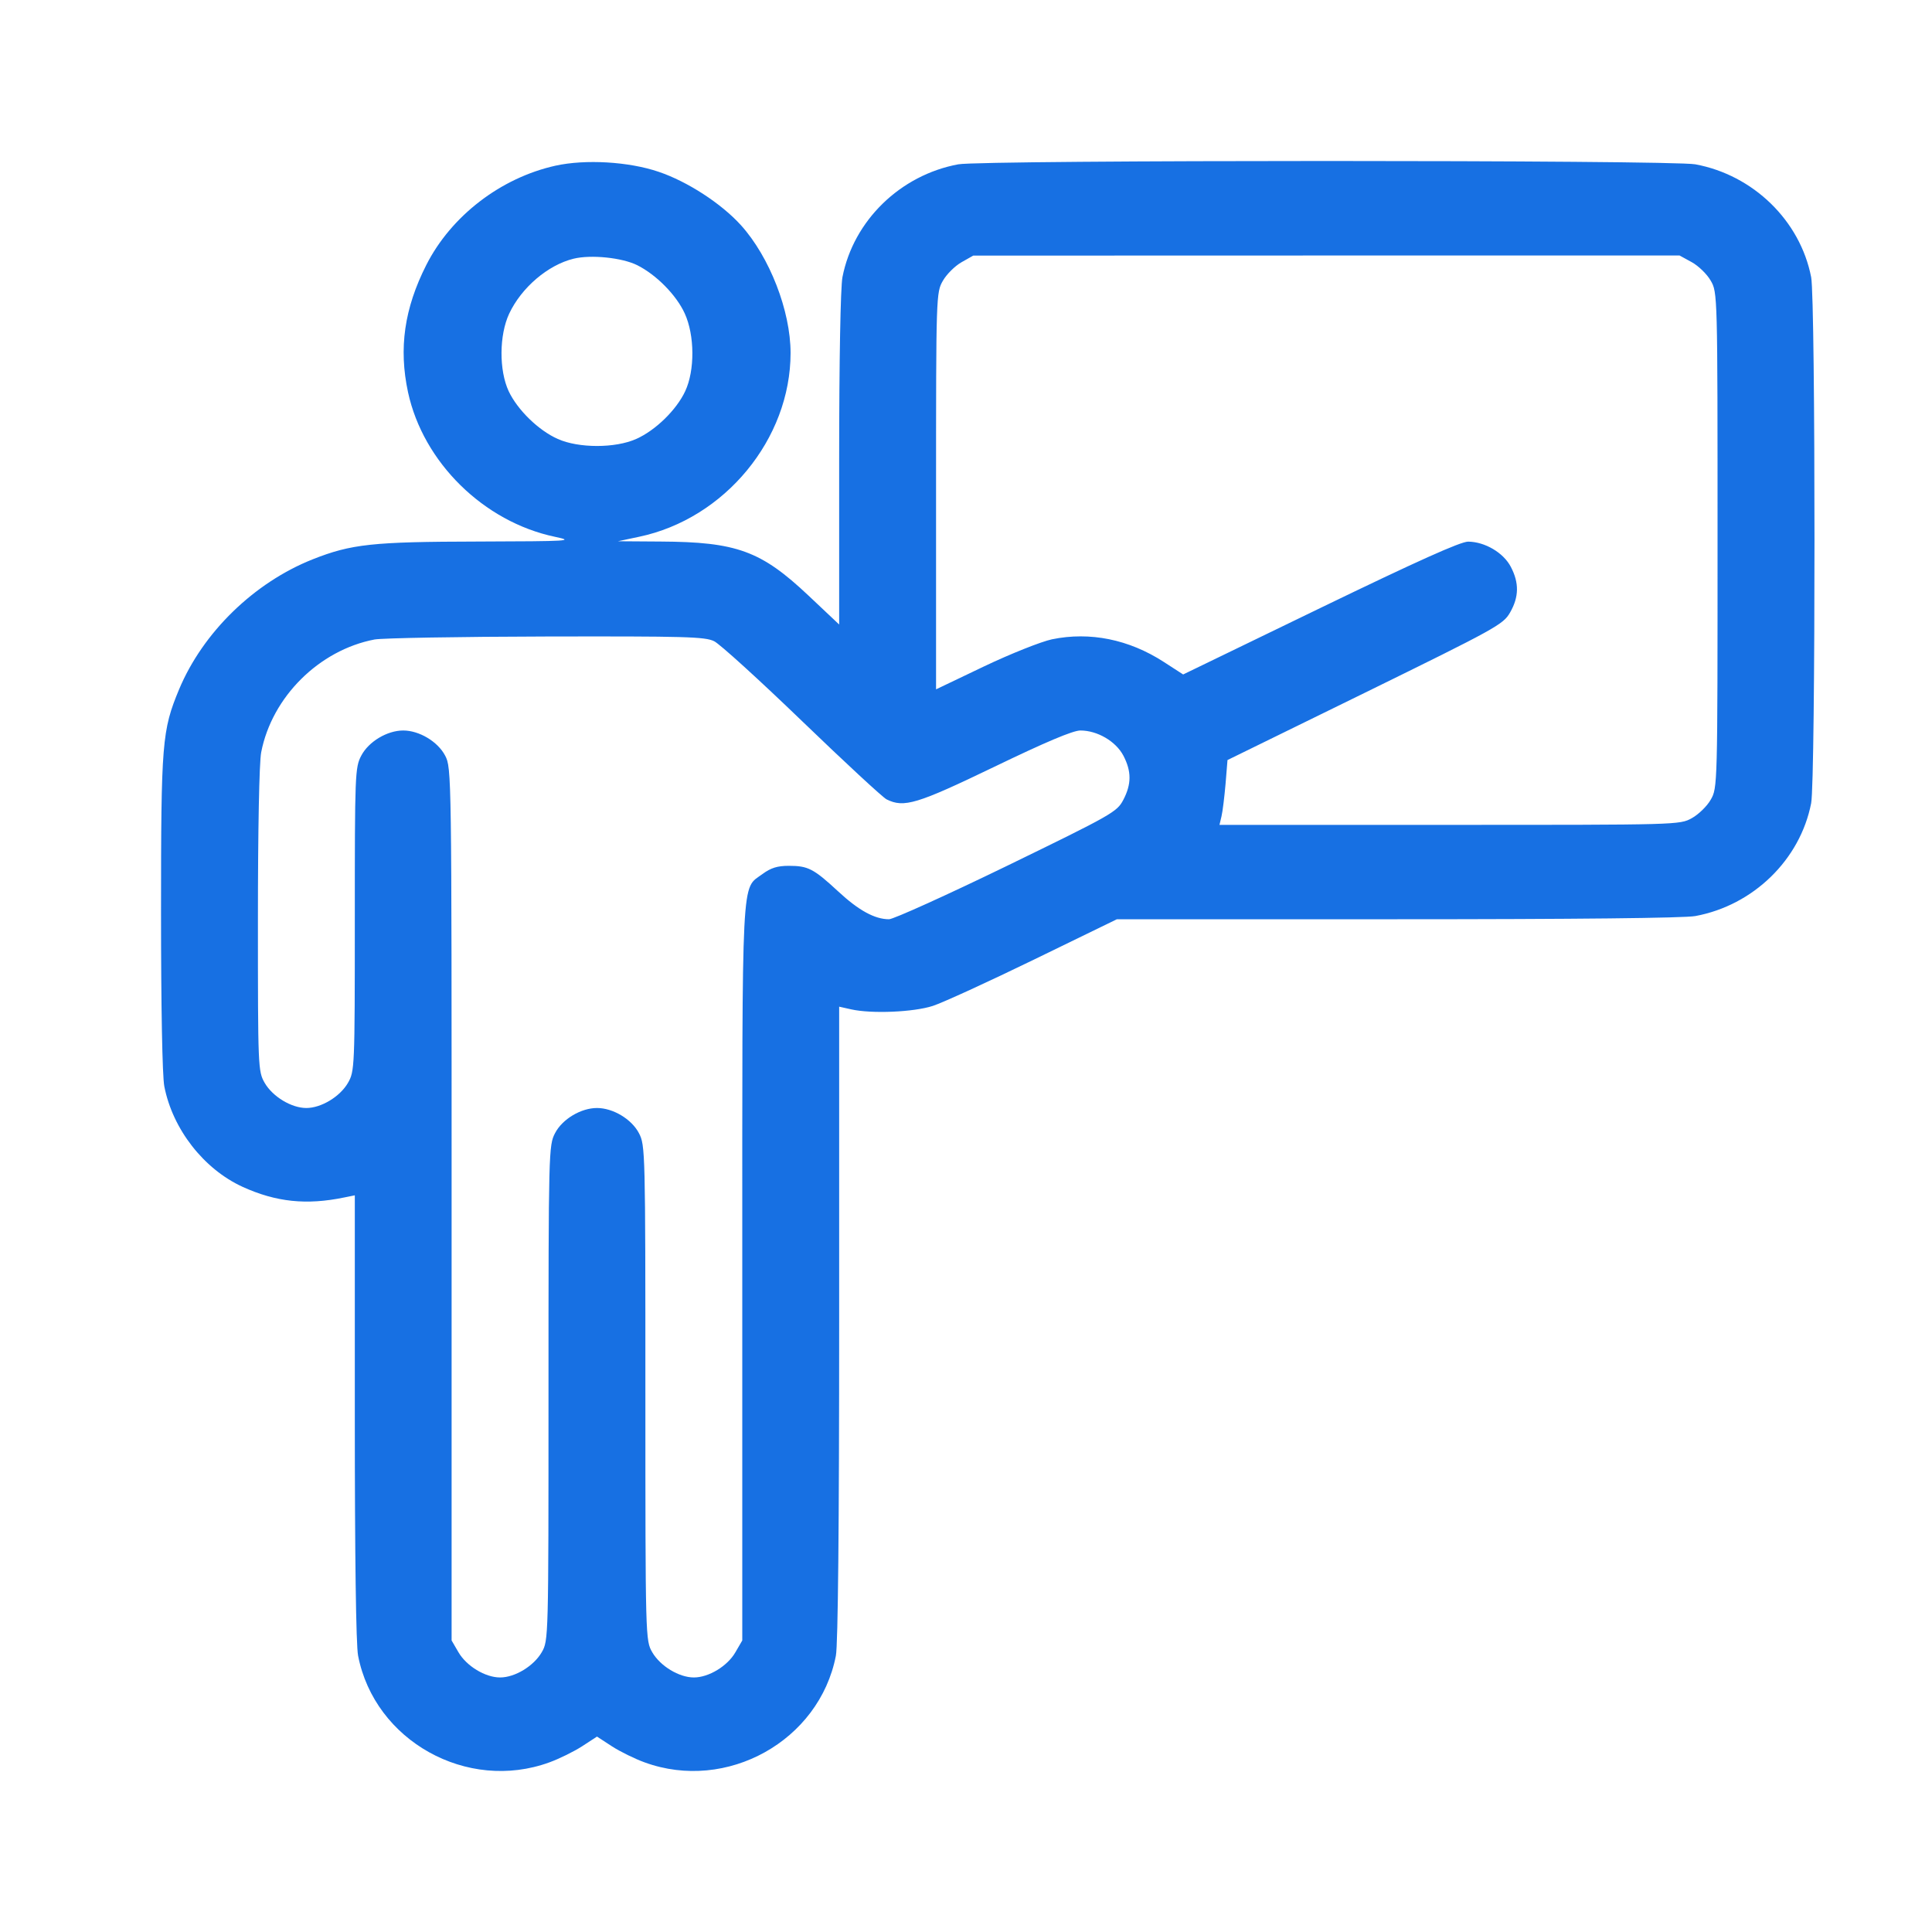 <svg width="20" height="20" viewBox="0 0 20 20" fill="none" xmlns="http://www.w3.org/2000/svg">
<path fill-rule="evenodd" clip-rule="evenodd" d="M5.751 1.715C5.183 1.841 4.67 2.236 4.413 2.743C4.185 3.193 4.126 3.606 4.224 4.061C4.381 4.786 5.007 5.402 5.745 5.557C5.95 5.6 5.903 5.603 4.95 5.606C3.854 5.608 3.637 5.632 3.237 5.79C2.63 6.031 2.101 6.546 1.854 7.136C1.677 7.562 1.667 7.684 1.667 9.445C1.667 10.415 1.68 11.141 1.701 11.246C1.787 11.689 2.109 12.102 2.511 12.286C2.858 12.444 3.173 12.477 3.564 12.396L3.673 12.374V14.67C3.673 16.095 3.685 17.032 3.707 17.14C3.878 18.021 4.835 18.555 5.687 18.244C5.787 18.208 5.939 18.133 6.025 18.078L6.18 17.977L6.335 18.078C6.42 18.133 6.573 18.208 6.673 18.244C7.524 18.555 8.482 18.021 8.653 17.14C8.675 17.029 8.687 15.783 8.687 13.693V10.421L8.812 10.449C9.023 10.496 9.457 10.478 9.657 10.413C9.758 10.38 10.228 10.165 10.701 9.935L11.562 9.516H14.466C16.301 9.516 17.436 9.504 17.55 9.483C18.15 9.372 18.635 8.9 18.749 8.315C18.795 8.077 18.795 3.107 18.749 2.869C18.635 2.284 18.15 1.812 17.55 1.701C17.304 1.655 10.167 1.655 9.92 1.701C9.32 1.812 8.835 2.284 8.721 2.869C8.701 2.974 8.687 3.727 8.687 4.754V6.465L8.369 6.165C7.878 5.702 7.626 5.61 6.836 5.606L6.397 5.603L6.614 5.557C7.503 5.371 8.184 4.544 8.184 3.654C8.184 3.218 7.967 2.66 7.67 2.331C7.467 2.107 7.117 1.879 6.817 1.778C6.508 1.673 6.06 1.647 5.751 1.715ZM6.596 2.745C6.794 2.844 7.001 3.054 7.088 3.244C7.192 3.471 7.194 3.835 7.093 4.05C7.003 4.243 6.785 4.456 6.586 4.544C6.37 4.641 5.99 4.641 5.774 4.544C5.575 4.456 5.357 4.243 5.266 4.05C5.165 3.834 5.167 3.469 5.271 3.247C5.398 2.977 5.672 2.743 5.938 2.678C6.118 2.634 6.439 2.667 6.596 2.745ZM17.513 2.714C17.582 2.752 17.671 2.838 17.709 2.905C17.78 3.027 17.78 3.041 17.78 5.592C17.78 8.143 17.78 8.156 17.709 8.279C17.671 8.346 17.582 8.432 17.513 8.47C17.388 8.539 17.369 8.539 15.005 8.539H12.624L12.645 8.45C12.657 8.4 12.675 8.249 12.687 8.114L12.707 7.868L14.132 7.17C15.487 6.505 15.561 6.465 15.632 6.341C15.725 6.179 15.727 6.034 15.64 5.868C15.564 5.722 15.373 5.609 15.199 5.607C15.121 5.606 14.674 5.807 13.668 6.294L12.248 6.982L12.047 6.852C11.687 6.619 11.283 6.537 10.89 6.618C10.778 6.642 10.463 6.767 10.188 6.898L9.69 7.136V5.082C9.69 3.053 9.691 3.027 9.761 2.906C9.799 2.839 9.886 2.753 9.953 2.715L10.075 2.646L13.731 2.645L17.387 2.645L17.513 2.714ZM7.393 6.638C7.452 6.667 7.861 7.039 8.303 7.465C8.744 7.89 9.138 8.255 9.178 8.275C9.358 8.365 9.492 8.324 10.295 7.937C10.823 7.682 11.107 7.562 11.184 7.562C11.36 7.562 11.551 7.674 11.629 7.822C11.714 7.985 11.714 8.117 11.628 8.281C11.563 8.405 11.512 8.434 10.423 8.964C9.797 9.268 9.248 9.516 9.203 9.516C9.056 9.516 8.889 9.425 8.677 9.228C8.422 8.992 8.365 8.963 8.166 8.963C8.047 8.963 7.98 8.984 7.893 9.048C7.672 9.212 7.684 8.969 7.684 13.166V16.982L7.613 17.104C7.531 17.247 7.337 17.365 7.183 17.365C7.029 17.365 6.835 17.247 6.752 17.104C6.682 16.982 6.681 16.969 6.681 14.42C6.681 11.917 6.68 11.855 6.614 11.73C6.538 11.585 6.346 11.47 6.18 11.47C6.014 11.47 5.821 11.585 5.746 11.73C5.68 11.855 5.678 11.917 5.678 14.42C5.678 16.969 5.678 16.982 5.608 17.104C5.525 17.247 5.331 17.365 5.177 17.365C5.023 17.365 4.829 17.247 4.746 17.104L4.675 16.982V12.466C4.675 8.005 4.675 7.949 4.608 7.822C4.532 7.677 4.34 7.562 4.174 7.562C4.008 7.562 3.816 7.677 3.74 7.822C3.675 7.945 3.673 8.011 3.673 9.519C3.673 11.056 3.671 11.089 3.602 11.21C3.519 11.353 3.325 11.47 3.171 11.47C3.017 11.47 2.823 11.353 2.74 11.21C2.671 11.089 2.67 11.056 2.67 9.524C2.67 8.598 2.683 7.891 2.704 7.787C2.815 7.215 3.303 6.73 3.877 6.62C3.957 6.605 4.758 6.591 5.655 6.589C7.094 6.586 7.299 6.591 7.393 6.638Z" fill="#1770E3"/>
</svg>
